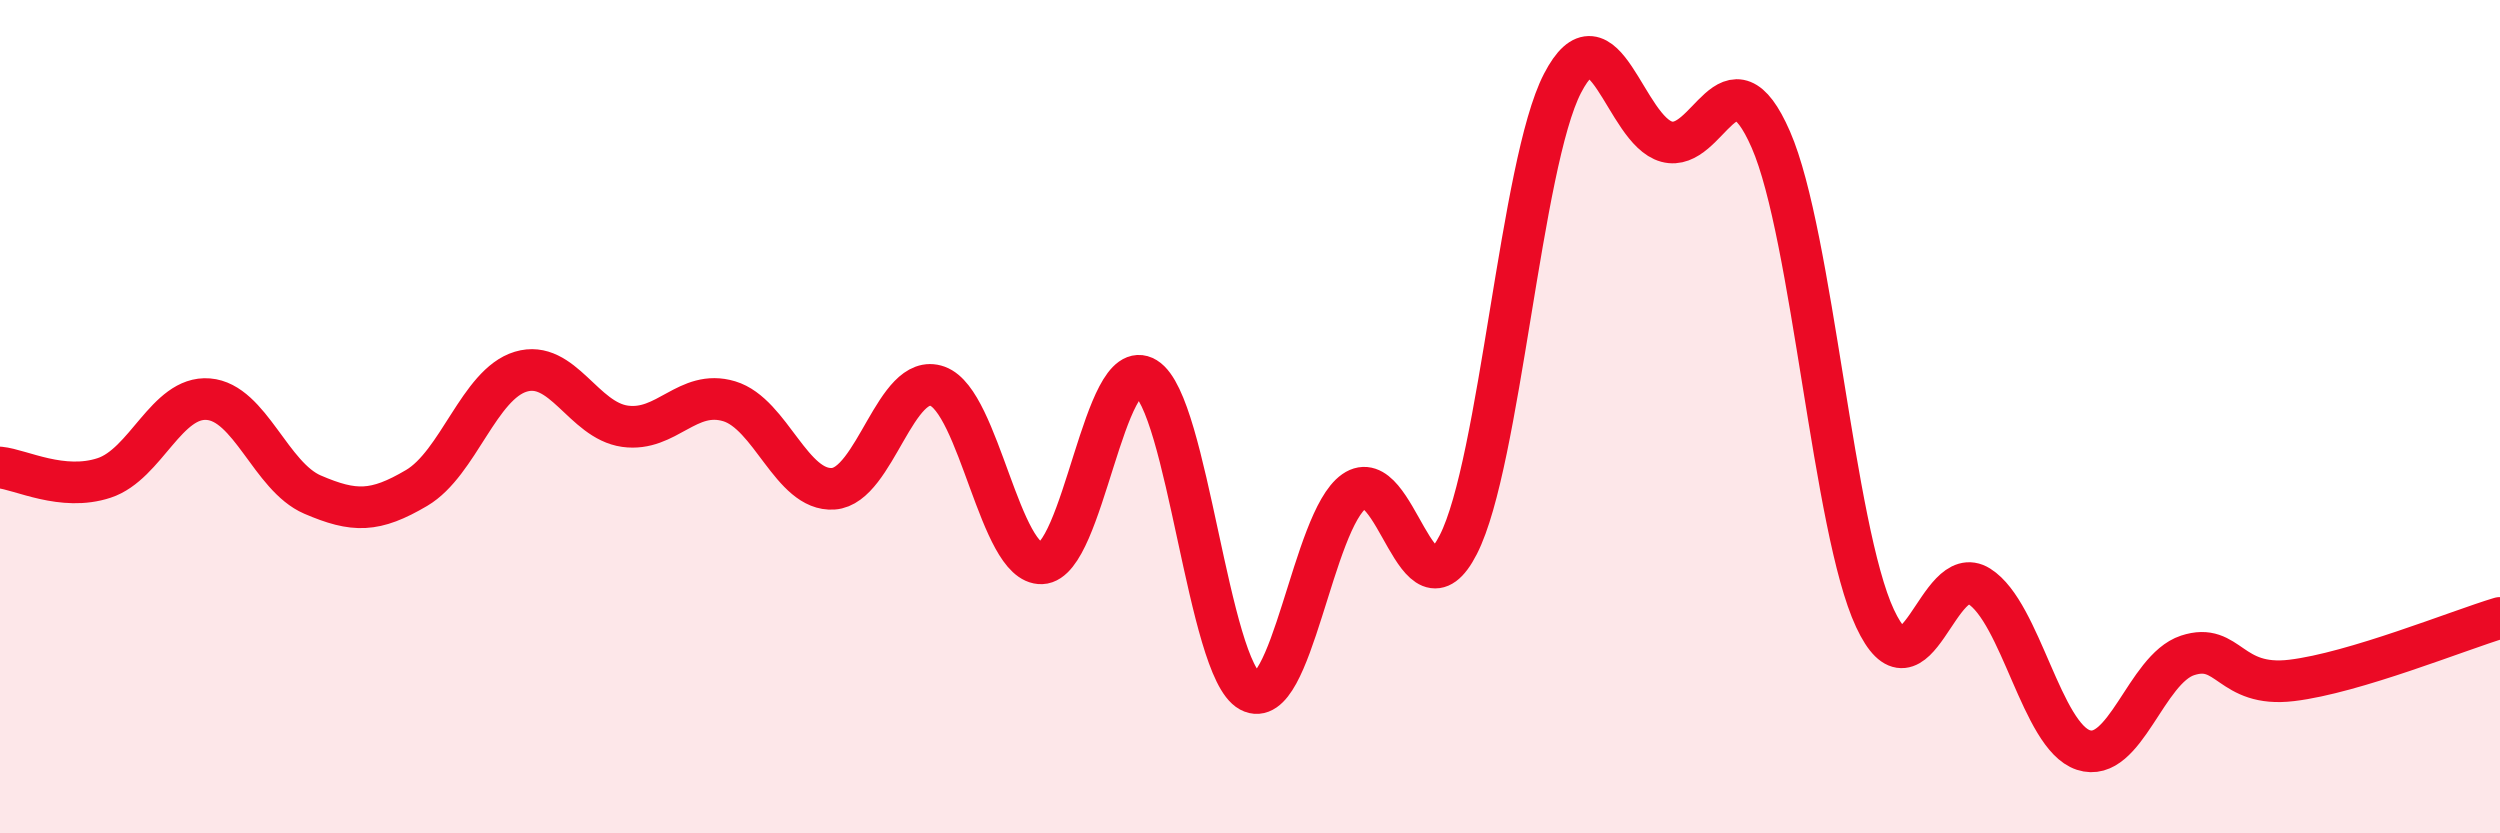 
    <svg width="60" height="20" viewBox="0 0 60 20" xmlns="http://www.w3.org/2000/svg">
      <path
        d="M 0,11.22 C 0.5,11.27 1.5,11.8 2.5,11.47 C 3.5,11.14 4,9.5 5,9.58 C 6,9.66 6.5,11.44 7.5,11.87 C 8.5,12.3 9,12.3 10,11.71 C 11,11.12 11.5,9.22 12.5,8.92 C 13.5,8.62 14,10.09 15,10.23 C 16,10.37 16.5,9.33 17.5,9.63 C 18.5,9.93 19,11.8 20,11.73 C 21,11.66 21.5,8.91 22.5,9.27 C 23.5,9.63 24,13.56 25,13.52 C 26,13.48 26.5,8.46 27.5,9.07 C 28.5,9.68 29,16.05 30,16.59 C 31,17.13 31.5,12.49 32.5,11.79 C 33.5,11.09 34,15.03 35,13.07 C 36,11.11 36.5,3.93 37.5,2 C 38.5,0.07 39,3.13 40,3.4 C 41,3.67 41.5,1.06 42.5,3.35 C 43.5,5.64 44,12.7 45,14.84 C 46,16.98 46.5,13.44 47.5,14.07 C 48.5,14.7 49,17.67 50,18 C 51,18.33 51.5,16.06 52.5,15.73 C 53.5,15.4 53.5,16.51 55,16.33 C 56.5,16.15 59,15.13 60,14.83L60 20L0 20Z"
        fill="#EB0A25"
        opacity="0.1"
        stroke-linecap="round"
        stroke-linejoin="round"
      />
      <path
        d="M 0,11.22 C 0.5,11.27 1.5,11.8 2.5,11.47 C 3.5,11.14 4,9.5 5,9.58 C 6,9.66 6.5,11.44 7.5,11.87 C 8.5,12.3 9,12.3 10,11.71 C 11,11.12 11.5,9.22 12.5,8.92 C 13.5,8.62 14,10.09 15,10.23 C 16,10.37 16.5,9.33 17.5,9.63 C 18.5,9.93 19,11.8 20,11.73 C 21,11.66 21.5,8.91 22.5,9.27 C 23.5,9.63 24,13.56 25,13.52 C 26,13.48 26.5,8.46 27.5,9.07 C 28.5,9.68 29,16.05 30,16.59 C 31,17.13 31.5,12.49 32.5,11.79 C 33.5,11.09 34,15.03 35,13.07 C 36,11.11 36.5,3.93 37.5,2 C 38.5,0.07 39,3.13 40,3.4 C 41,3.67 41.5,1.06 42.5,3.35 C 43.5,5.64 44,12.7 45,14.84 C 46,16.98 46.5,13.44 47.5,14.07 C 48.5,14.7 49,17.67 50,18 C 51,18.33 51.5,16.06 52.5,15.73 C 53.5,15.4 53.5,16.51 55,16.33 C 56.5,16.15 59,15.13 60,14.83"
        stroke="#EB0A25"
        stroke-width="1"
        fill="none"
        stroke-linecap="round"
        stroke-linejoin="round"
      />
    </svg>
  